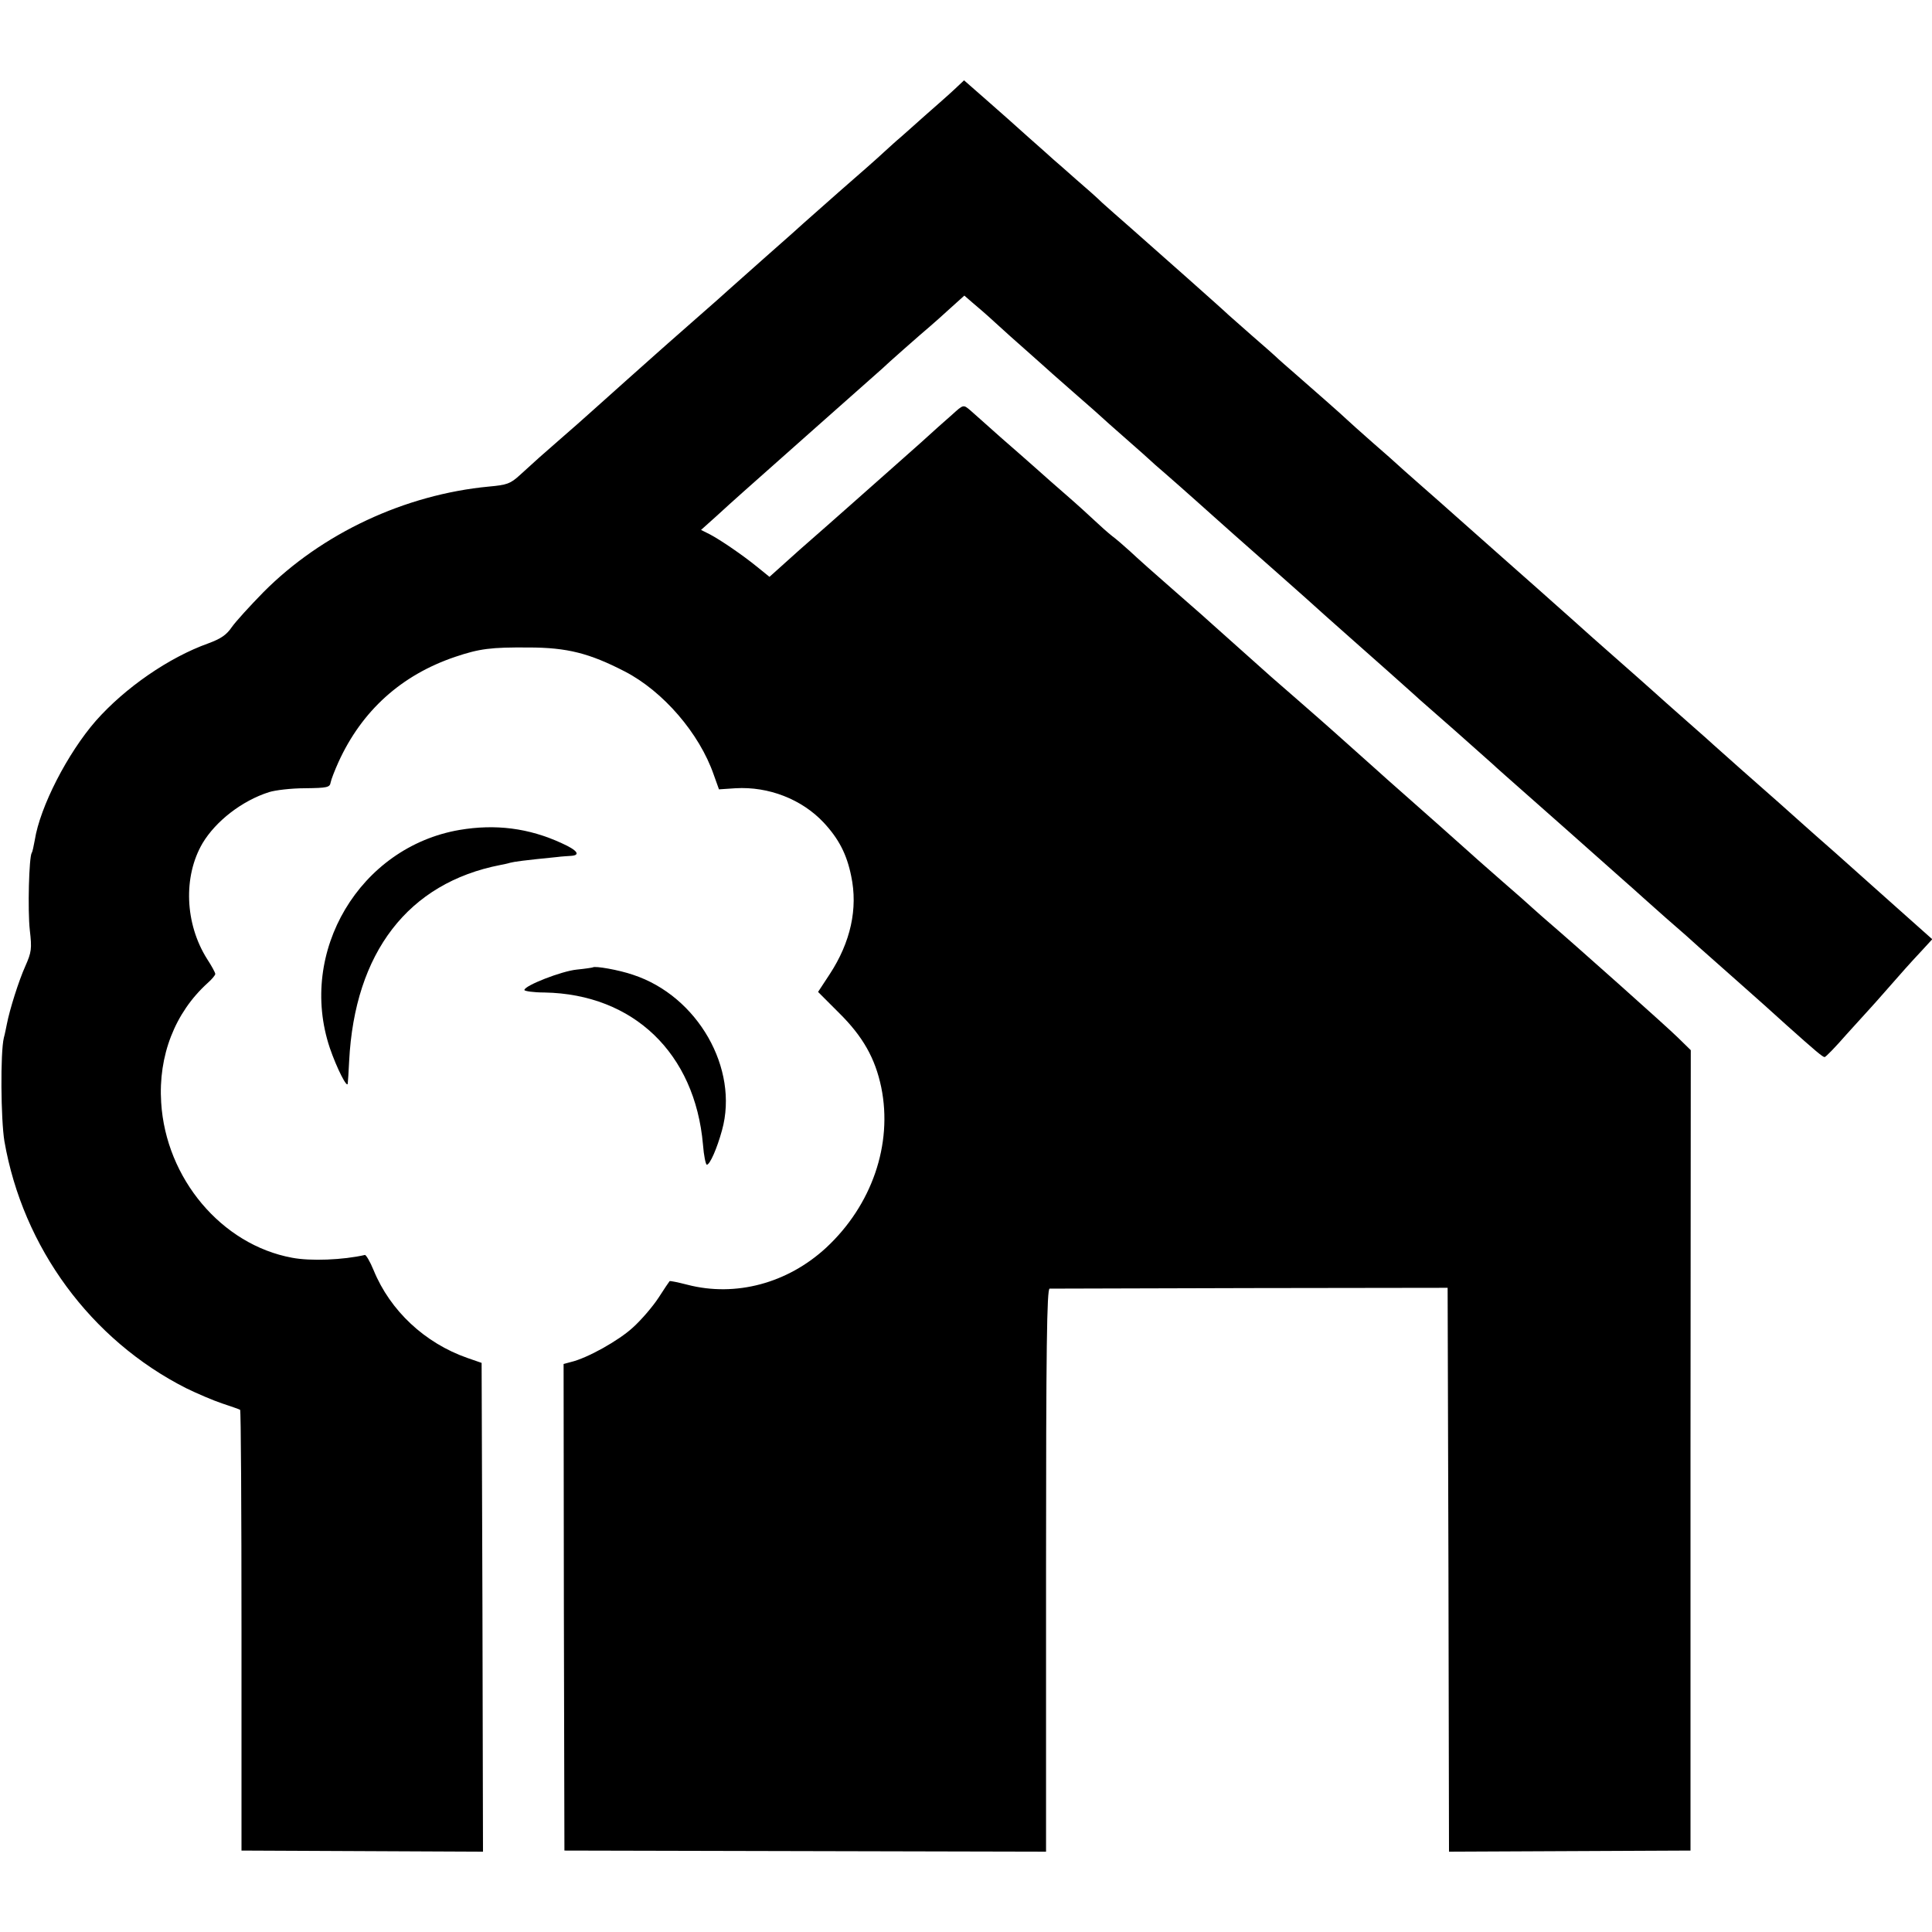 <?xml version="1.0" standalone="no"?>
<!DOCTYPE svg PUBLIC "-//W3C//DTD SVG 20010904//EN"
 "http://www.w3.org/TR/2001/REC-SVG-20010904/DTD/svg10.dtd">
<svg version="1.0" xmlns="http://www.w3.org/2000/svg"
 width="700pt" height="700pt" viewBox="0 0 700 700"
 preserveAspectRatio="xMidYMid meet">
<g transform="translate(0,700) scale(0.1,-0.1)"
fill="#000000" stroke="none">
<path d="M3459 6677 c-19 -18 -68 -61 -109 -97 -40 -36 -81 -72 -90 -80 -10
-8 -35 -31 -56 -50 -21 -20 -95 -85 -164 -145 -69 -61 -127 -112 -130 -115 -3
-3 -63 -57 -135 -120 -71 -63 -132 -117 -135 -120 -3 -3 -61 -55 -130 -115
-69 -61 -130 -114 -136 -120 -27 -24 -173 -154 -224 -200 -30 -27 -84 -75
-119 -105 -69 -60 -88 -77 -147 -131 -35 -32 -47 -36 -113 -42 -304 -29 -604
-169 -816 -382 -49 -50 -101 -107 -115 -127 -19 -28 -39 -42 -85 -59 -143 -51
-302 -161 -408 -281 -102 -117 -202 -311 -221 -432 -4 -21 -8 -42 -11 -46 -10
-16 -15 -208 -7 -280 8 -68 6 -80 -16 -130 -24 -53 -57 -158 -67 -210 -3 -14
-7 -36 -11 -50 -13 -53 -11 -296 2 -375 67 -385 313 -720 659 -895 39 -19 97
-44 130 -55 33 -11 62 -21 65 -23 3 -2 5 -362 5 -800 l0 -797 438 -2 437 -2
-2 885 -3 886 -52 18 c-154 54 -279 171 -339 317 -13 32 -28 57 -32 56 -78
-18 -197 -23 -264 -10 -255 47 -457 287 -474 562 -11 170 50 326 168 433 16
14 28 29 28 33 0 5 -13 29 -30 55 -80 127 -87 298 -16 419 48 80 143 154 241
185 22 7 80 14 130 14 81 1 90 3 93 21 2 11 15 44 28 73 85 187 228 316 423
382 89 30 130 35 266 34 140 0 221 -21 349 -87 139 -72 270 -224 322 -374 l19
-53 60 4 c120 7 240 -40 319 -124 55 -59 84 -115 100 -194 25 -118 -2 -240
-78 -356 l-42 -64 76 -76 c86 -85 131 -164 153 -270 42 -206 -34 -427 -200
-581 -140 -129 -328 -179 -502 -134 -35 9 -64 15 -65 13 -2 -2 -20 -29 -40
-60 -21 -32 -62 -80 -93 -108 -51 -47 -165 -111 -225 -125 l-26 -7 1 -881 2
-882 873 -2 872 -2 0 1020 c0 808 3 1019 13 1020 6 0 334 1 727 2 l715 1 3
-1022 2 -1021 438 2 437 2 0 1450 1 1450 -46 45 c-36 36 -377 340 -474 423
-12 10 -34 30 -51 45 -16 15 -66 59 -110 97 -44 39 -85 75 -91 80 -6 6 -44 39
-84 75 -40 36 -81 72 -90 80 -9 8 -52 46 -96 85 -43 38 -84 74 -90 80 -6 5
-44 39 -84 75 -40 36 -78 70 -84 75 -6 6 -65 57 -131 115 -66 57 -125 109
-131 115 -6 5 -44 39 -84 75 -40 36 -78 70 -84 75 -6 6 -67 60 -136 120 -69
60 -143 126 -165 147 -22 20 -52 46 -67 57 -15 12 -42 36 -61 54 -18 17 -64
59 -102 92 -38 33 -87 76 -109 96 -23 20 -81 72 -131 115 -49 44 -98 87 -109
97 -26 22 -25 22 -67 -16 -20 -17 -71 -63 -114 -102 -77 -68 -102 -91 -255
-226 -41 -36 -124 -110 -184 -162 l-108 -97 -42 34 c-55 45 -136 100 -174 120
l-32 16 58 52 c71 65 67 61 352 314 129 114 240 213 246 218 16 16 142 127
173 153 14 12 48 42 75 67 l50 45 30 -26 c17 -14 54 -46 82 -72 27 -25 83 -75
124 -111 40 -36 78 -69 84 -75 6 -5 47 -41 91 -80 44 -38 82 -72 85 -75 3 -3
43 -39 90 -80 47 -41 87 -77 90 -80 3 -3 25 -23 50 -44 25 -22 79 -69 120
-106 41 -37 100 -89 130 -116 134 -118 217 -192 260 -230 25 -23 108 -97 185
-165 77 -68 158 -140 179 -159 21 -19 44 -39 50 -45 6 -5 65 -57 131 -115 65
-58 126 -112 135 -120 18 -17 14 -13 265 -235 99 -88 195 -173 214 -190 19
-16 39 -35 45 -40 6 -6 52 -46 101 -90 50 -43 104 -91 120 -106 17 -15 80 -71
140 -124 61 -54 142 -126 180 -161 103 -92 129 -114 136 -114 4 0 40 37 80 83
41 45 76 84 79 87 3 3 39 43 80 90 41 47 77 87 80 90 3 3 20 22 38 41 l33 36
-128 114 c-70 63 -133 118 -139 124 -6 5 -44 39 -84 75 -41 36 -99 87 -130
115 -59 53 -67 60 -210 186 -52 46 -97 86 -100 89 -3 3 -43 39 -90 80 -47 41
-90 80 -96 85 -6 6 -44 39 -84 75 -41 36 -117 103 -170 150 -52 47 -111 99
-130 116 -19 17 -102 91 -185 164 -82 73 -166 147 -185 164 -19 17 -73 65
-120 106 -47 41 -87 77 -90 80 -3 3 -41 37 -85 75 -44 39 -87 77 -95 85 -14
14 -119 106 -199 176 -19 16 -41 36 -50 44 -9 9 -52 47 -96 85 -44 39 -82 72
-85 75 -7 8 -272 243 -354 315 -38 33 -84 74 -102 90 -17 17 -60 55 -95 85
-34 30 -71 63 -82 72 -10 9 -51 46 -91 81 -39 35 -107 96 -152 135 l-81 71
-34 -32z"/>
<path d="M1665 3993 c-361 -62 -587 -441 -470 -790 25 -73 64 -150 65 -128 1
6 3 42 5 80 20 394 214 646 548 711 10 2 26 5 35 8 15 4 51 9 172 21 14 2 35
3 48 4 37 2 25 20 -33 46 -119 55 -240 70 -370 48z"/>
<path d="M2148 3495 c-2 -1 -28 -5 -58 -8 -54 -5 -190 -58 -190 -74 0 -4 33
-9 73 -9 322 -6 545 -220 574 -551 3 -40 10 -73 14 -73 11 0 37 59 55 125 62
223 -88 486 -322 563 -52 18 -139 33 -146 27z"/>
</g>
</svg>

